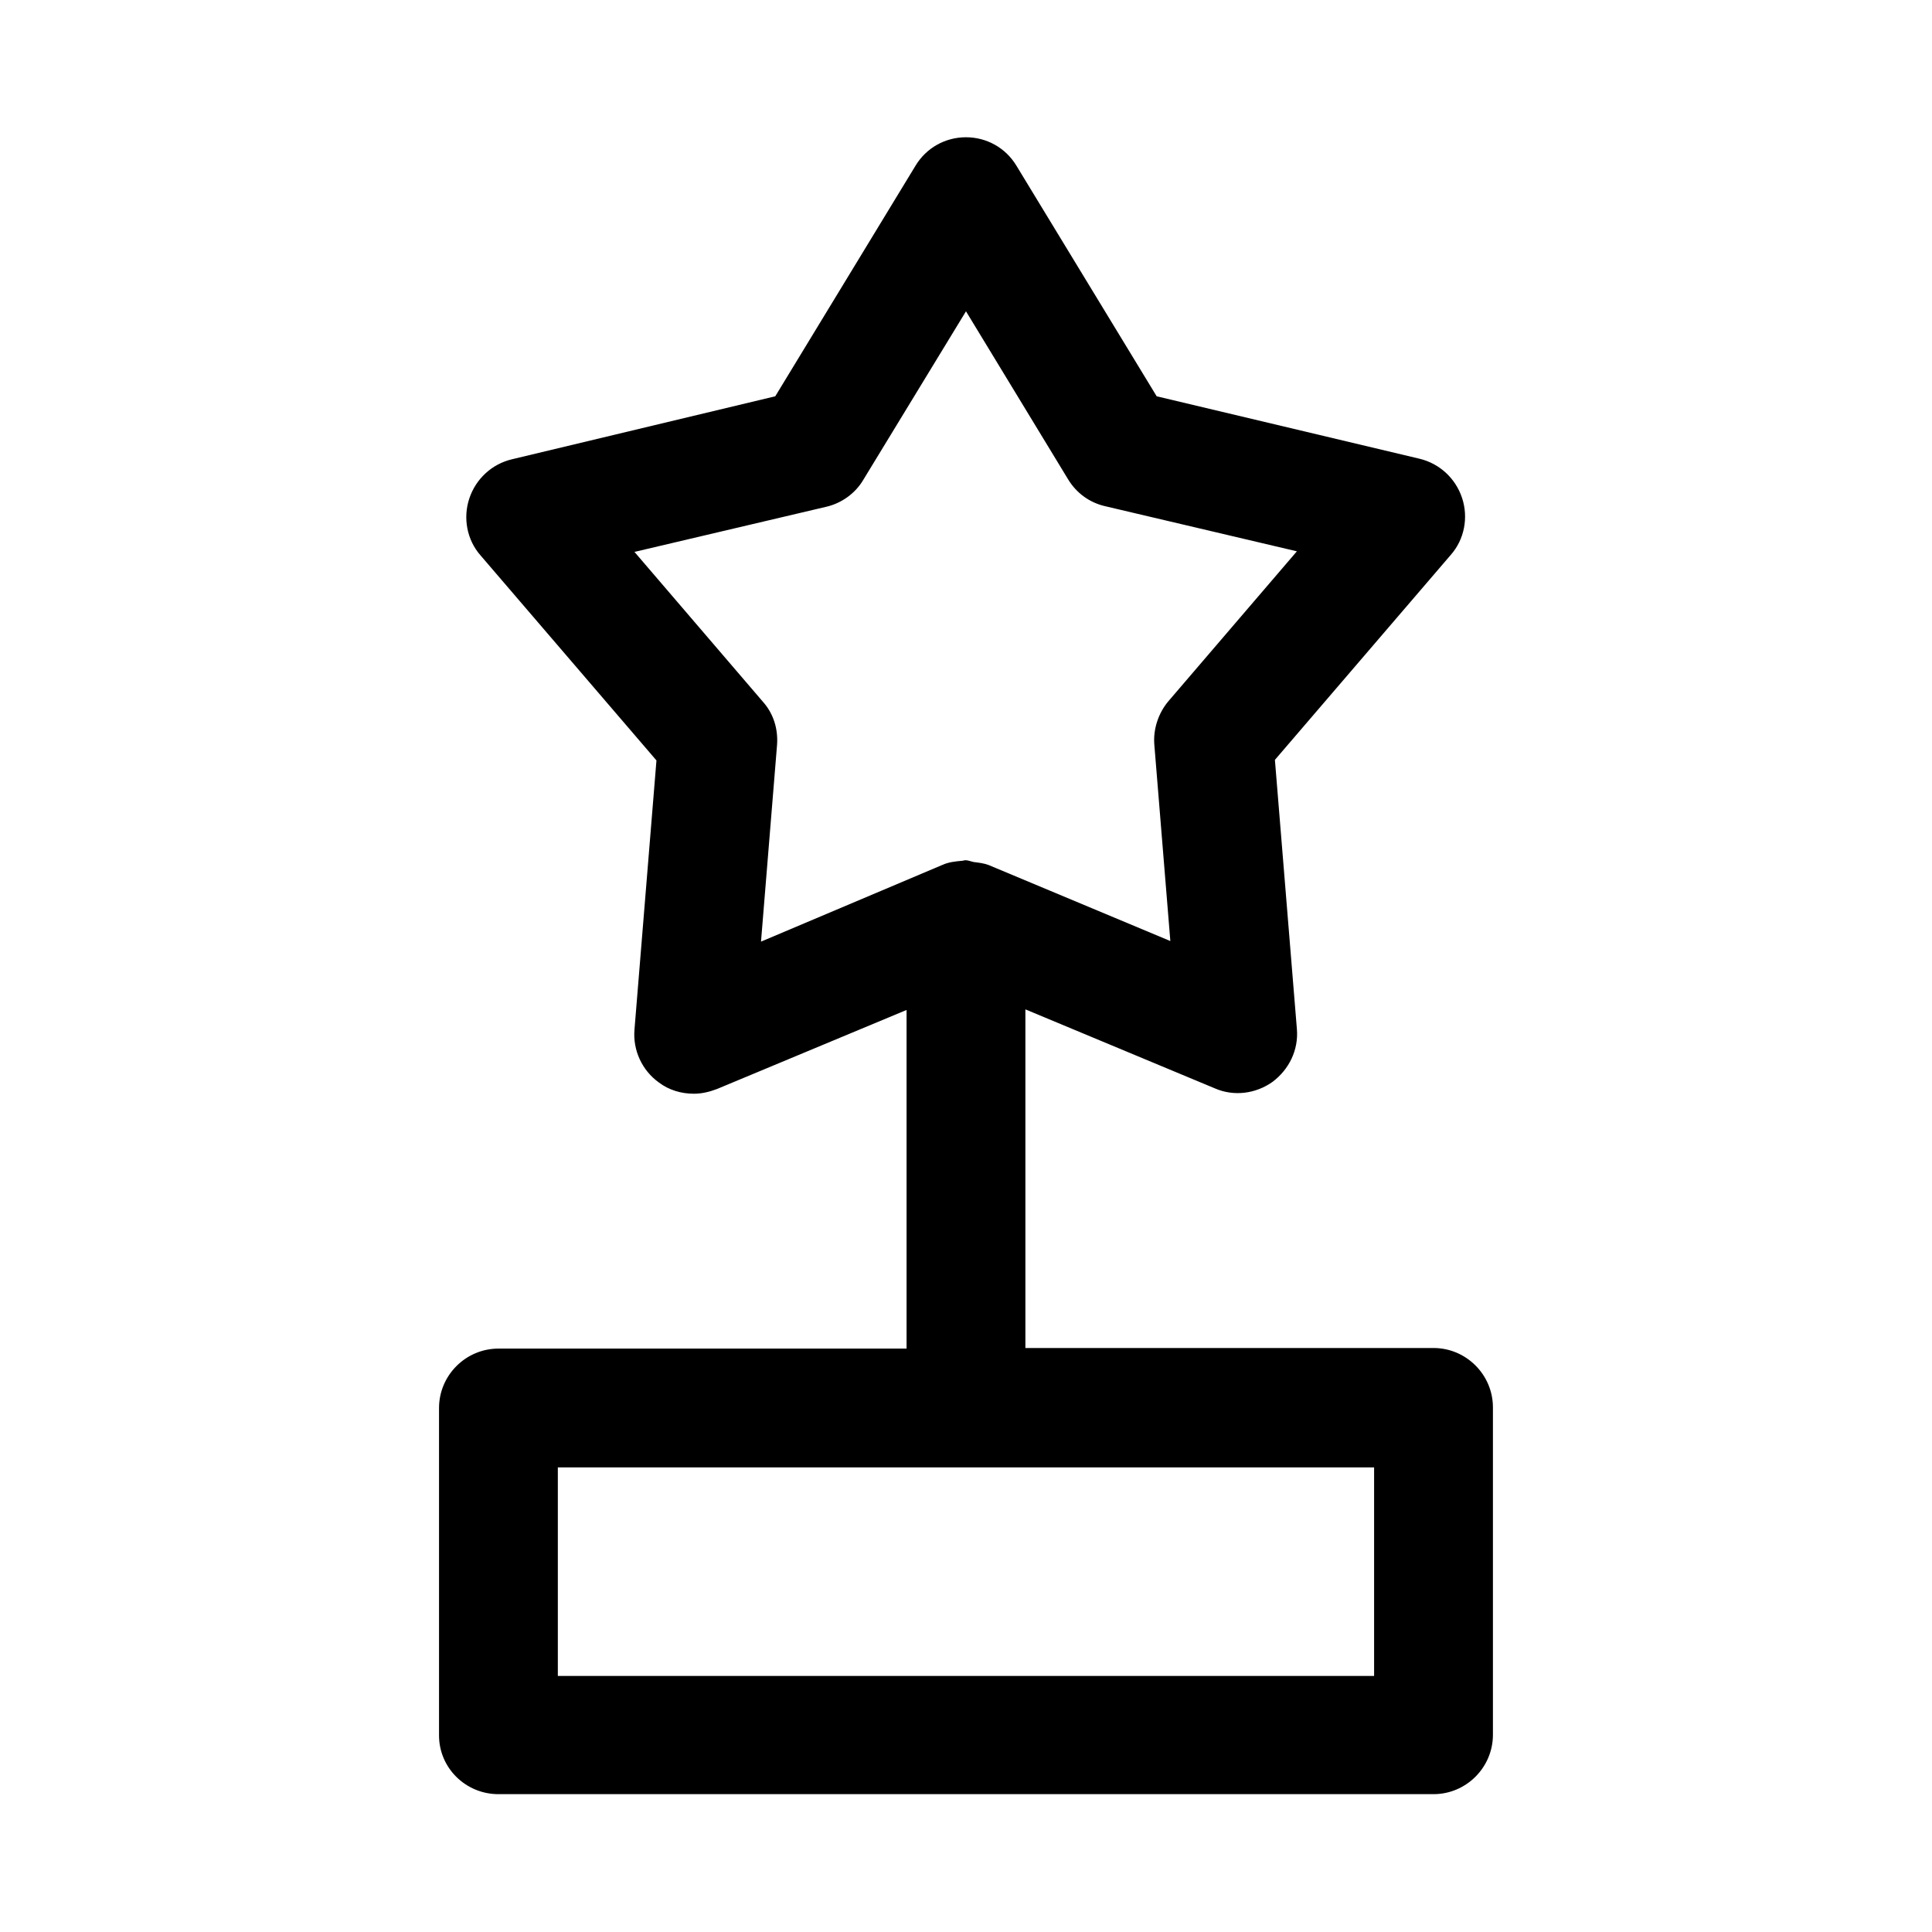<?xml version="1.0" encoding="UTF-8"?>
<!-- Uploaded to: SVG Repo, www.svgrepo.com, Generator: SVG Repo Mixer Tools -->
<svg fill="#000000" width="800px" height="800px" version="1.1" viewBox="144 144 512 512" xmlns="http://www.w3.org/2000/svg">
 <path d="m276.09 619.47h247.81c8.66 0 15.742-7.086 15.742-15.742v-86.75c0-8.66-7.086-15.742-15.742-15.742h-108.16v-89.742l50.223 20.941c5.039 2.203 10.863 1.418 15.273-1.73 4.41-3.305 6.926-8.5 6.453-14.012l-5.824-71.32 46.602-54.316c3.621-4.094 4.723-9.918 2.992-15.113-1.73-5.195-5.984-9.133-11.336-10.391l-69.59-16.531-37.156-61.086c-2.832-4.723-7.871-7.559-13.383-7.559-5.512 0-10.547 2.832-13.383 7.559l-37.156 61.086-69.742 16.684c-5.356 1.258-9.605 5.195-11.336 10.391-1.73 5.195-0.629 11.02 2.992 15.113l46.602 54.316-5.824 71.32c-0.473 5.512 2.047 10.863 6.453 14.012 2.676 2.047 5.984 2.992 9.289 2.992 2.047 0 4.094-0.473 6.141-1.258l50.223-20.941v89.742h-108.16c-8.66 0-15.742 7.086-15.742 15.742v86.75c-0.004 8.66 7.082 15.586 15.742 15.586zm69.586-225.93 4.25-52.113c0.316-4.25-0.945-8.344-3.777-11.492l-34.008-39.676 50.852-11.965c4.094-0.945 7.715-3.621 9.762-7.086l27.242-44.711 27.078 44.555c2.203 3.621 5.668 6.141 9.762 7.086l50.852 11.965-34.008 39.676c-2.676 3.148-4.094 7.398-3.777 11.492l4.25 52.113-48.176-20.152c-1.258-0.473-2.676-0.629-3.938-0.789-0.789-0.156-1.418-0.473-2.203-0.473-0.316 0-0.629 0.156-0.945 0.156-1.73 0.156-3.465 0.316-5.195 1.102zm-53.844 139.34h216.32v55.262h-216.32z"/>
</svg>